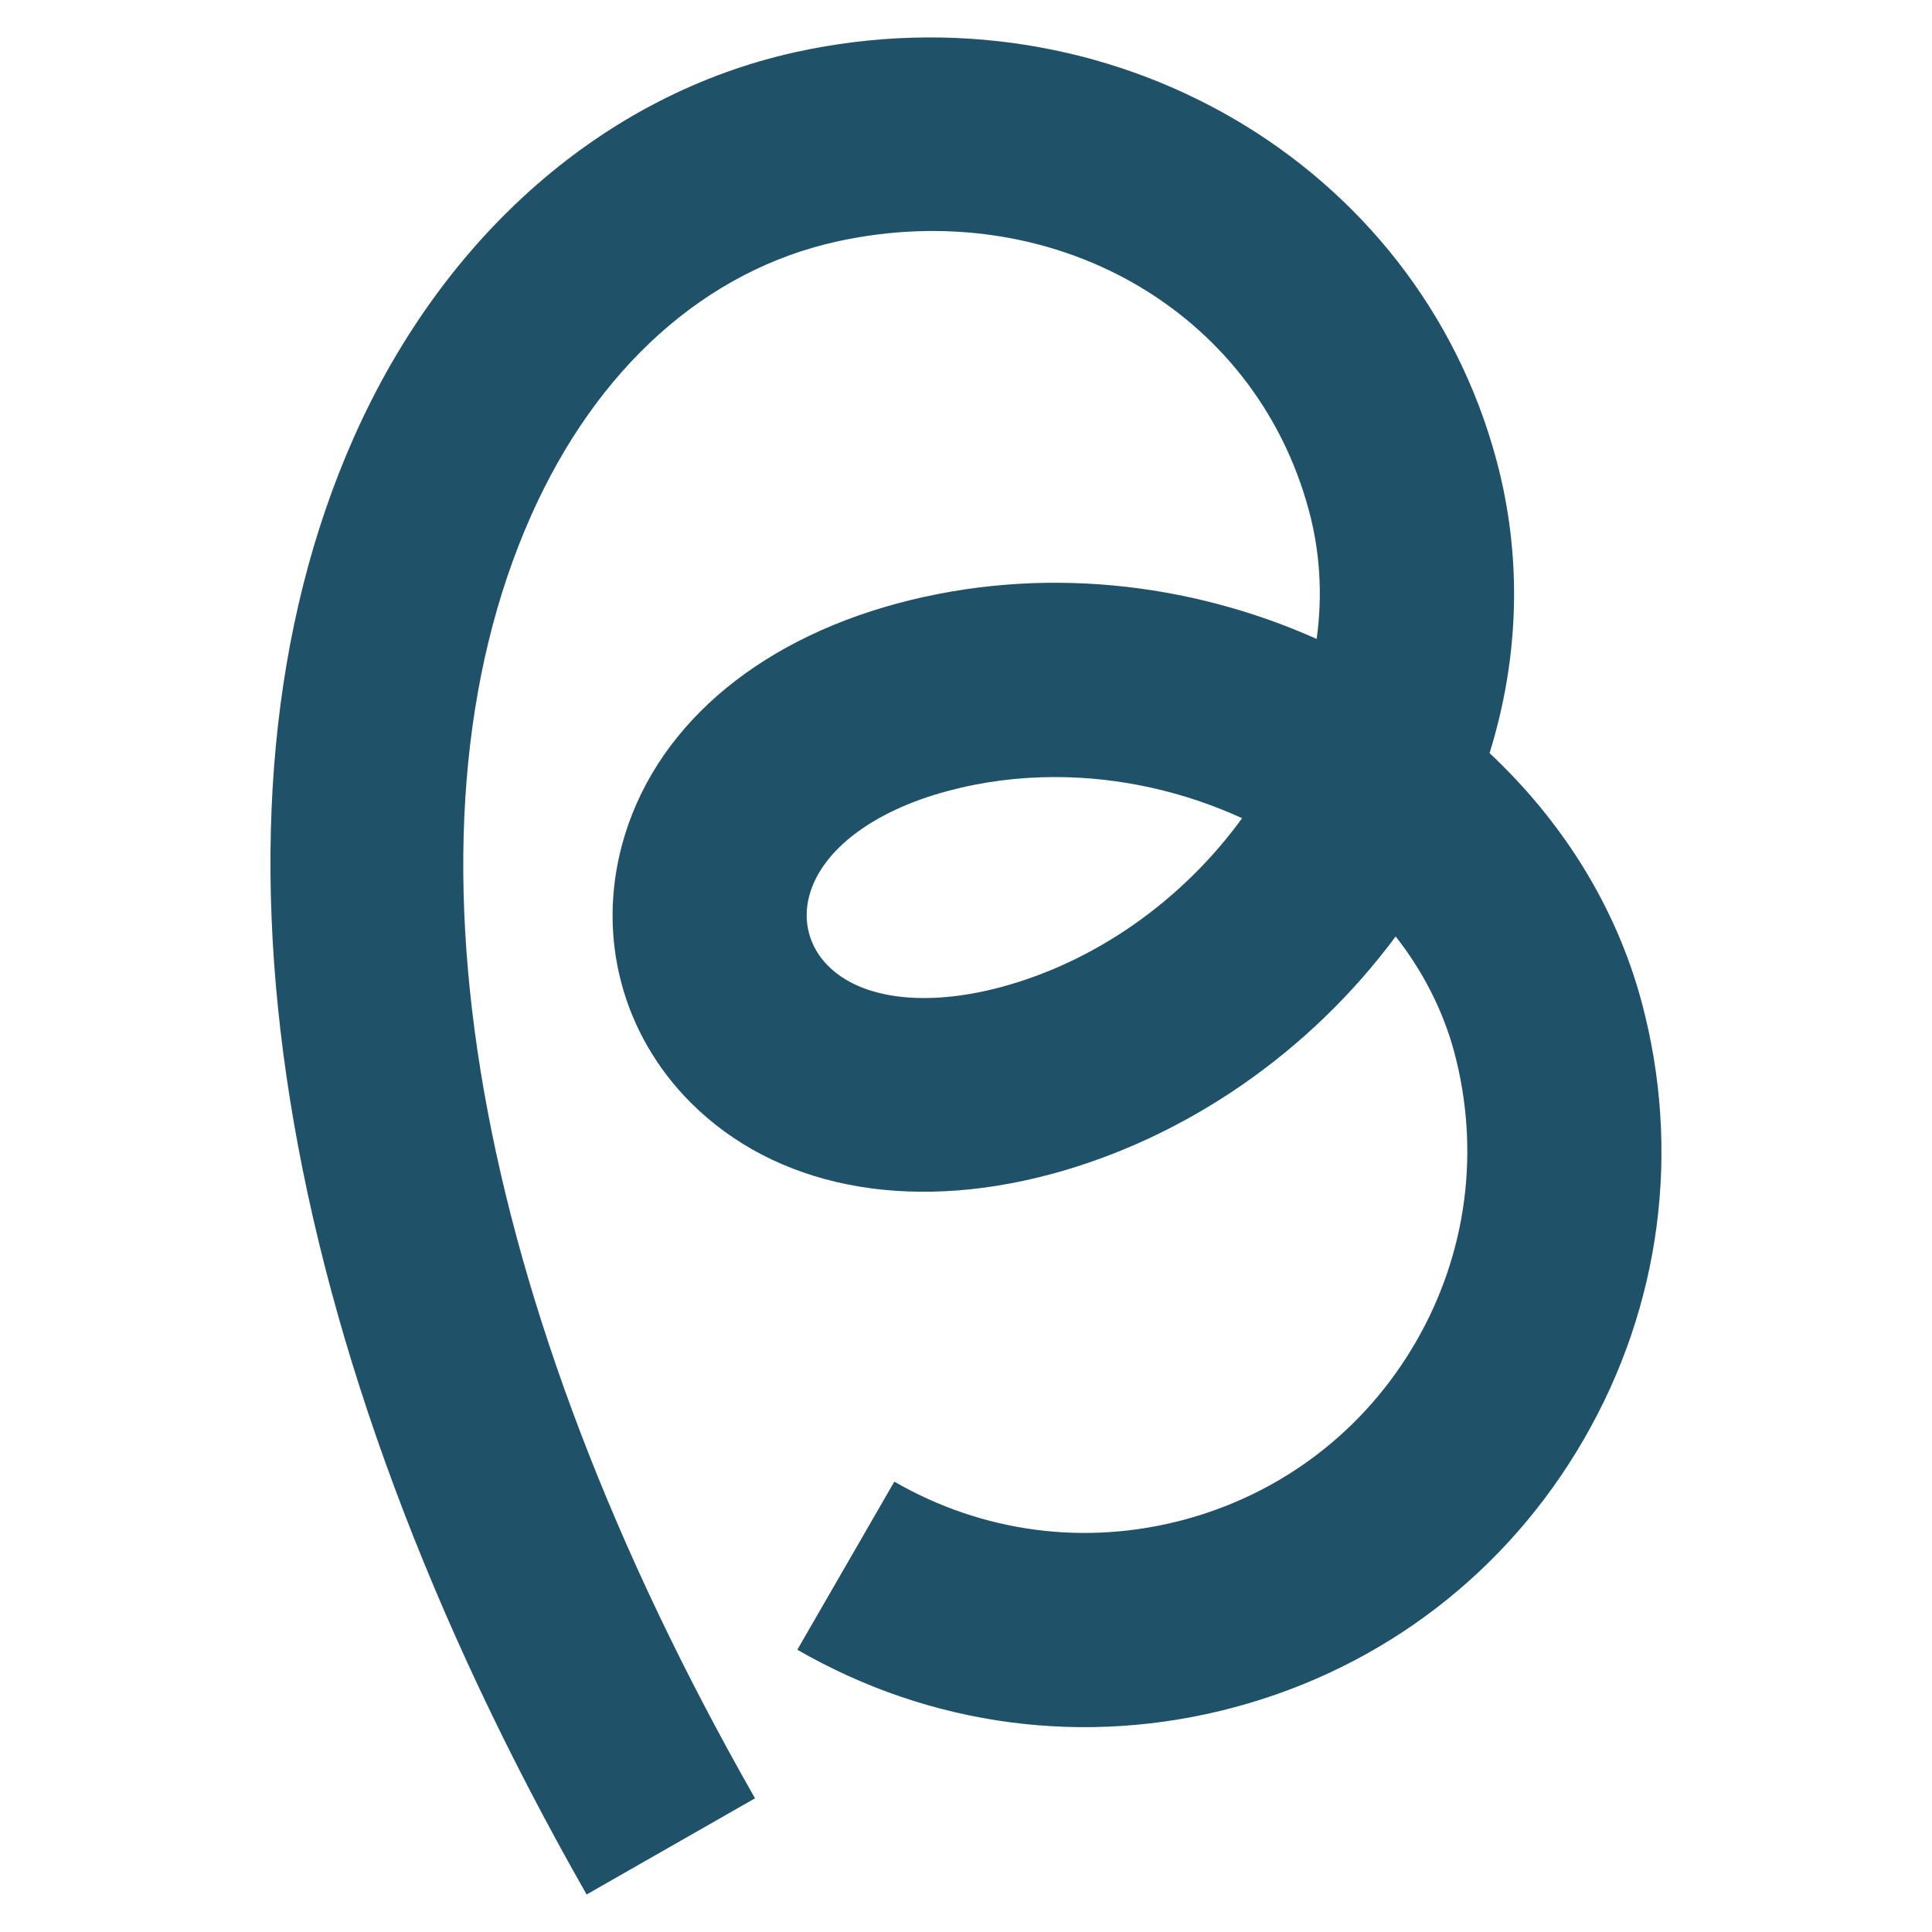 <?xml version="1.0" encoding="UTF-8"?>
<svg id="pb-icon-teal" xmlns="http://www.w3.org/2000/svg" viewBox="0 0 100 100">
  <defs>
    <style>
      .cls-1 {
        fill: #1f5268;
      }
    </style>
  </defs>
  <path class="cls-1" d="M30.37,98.07C14.1,69.53,9.71,42.04,18.31,22.65,22.97,12.15,31.3,4.88,41.17,2.7c16.23-3.57,32.16,5.71,36.29,21.13,1.33,4.97,1.19,10.16-.36,15.15,3.73,3.5,6.53,7.89,7.87,12.88,2.06,7.69,1,15.73-2.98,22.62-3.98,6.9-10.41,11.83-18.1,13.89-7.69,2.06-15.72,1-22.62-2.98l5.02-8.7c4.58,2.64,9.9,3.34,15,1.97,5.1-1.37,9.36-4.64,12-9.21,2.64-4.57,3.34-9.9,1.98-15-.59-2.18-1.63-4.19-3.03-5.98-4.44,5.99-10.85,10.43-17.86,12.31-7.49,2-14.26.65-18.62-3.7-3.53-3.53-4.86-8.51-3.57-13.33,1.59-5.95,6.8-10.51,14.27-12.52,7.38-1.98,15.08-1.11,21.69,1.84.31-2.24.18-4.49-.4-6.64-2.79-10.4-13.3-16.37-24.43-13.93-6.81,1.5-12.44,6.55-15.84,14.21-7.3,16.45-3.07,40.64,11.6,66.37l-8.72,4.98ZM54.61,40.22c-1.86,0-3.72.23-5.55.72-3.86,1.03-6.54,3.06-7.17,5.42-.36,1.33,0,2.66.97,3.63,1.72,1.73,5.05,2.14,8.92,1.11,4.91-1.31,9.41-4.48,12.51-8.75-2.99-1.37-6.32-2.13-9.68-2.13"/>
</svg>